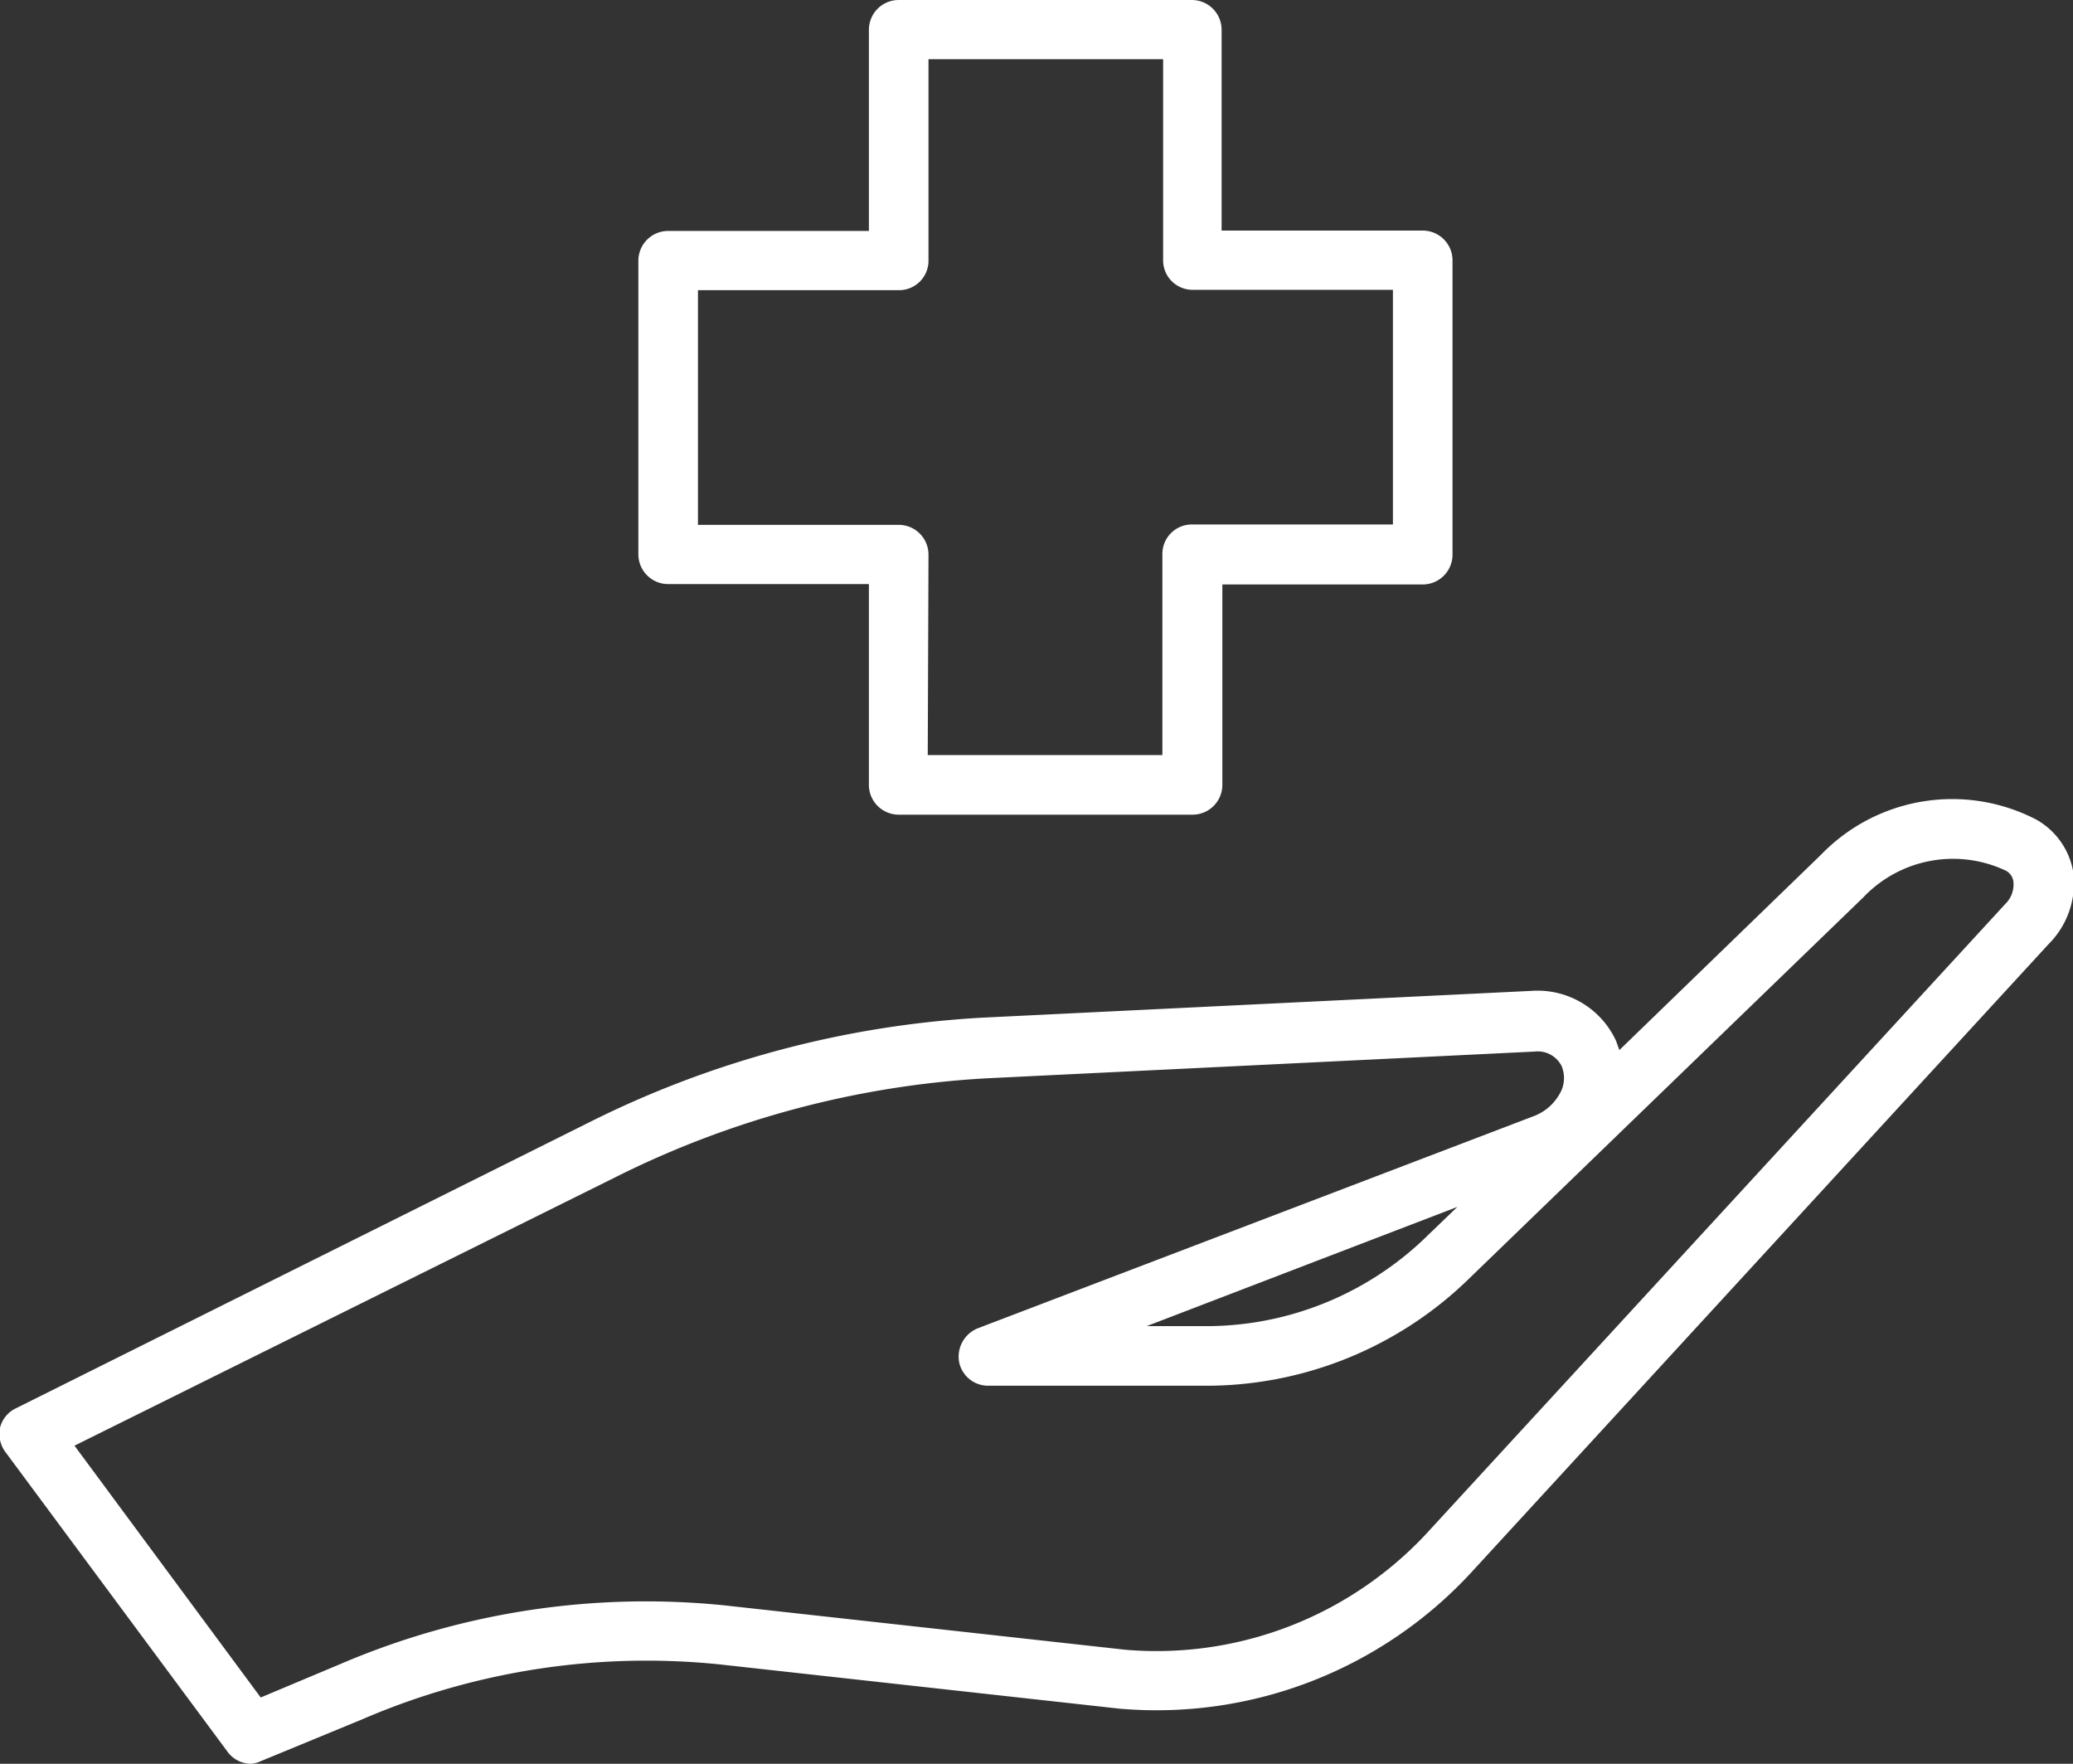 <svg xmlns="http://www.w3.org/2000/svg" viewBox="0 0 55.66 47.35"><rect x="0" y="0" width="55.66" height="47.35" fill="#333333" stroke="none"/><defs><style>.cls-1{fill:#fff;}</style></defs><g id="レイヤー_2" data-name="レイヤー 2"><g id="レイヤー_1-2" data-name="レイヤー 1"><path class="cls-1" d="M6.73,47.35A.79.79,0,0,1,6.09,47L.16,39A.82.82,0,0,1,0,38.33a.79.79,0,0,1,.42-.52l15.38-7.67a26.89,26.89,0,0,1,10.57-2.82l14.76-.72a2.32,2.32,0,0,1,2.26,1.34l.09.25,5.42-5.25A4.9,4.9,0,0,1,54.67,22a2,2,0,0,1,1,1.43A2.32,2.32,0,0,1,55,25.35L39.58,42.13a11.5,11.5,0,0,1-9.52,3.74L19.31,44.68a19.28,19.28,0,0,0-9.57,1.47L7,47.28A.7.7,0,0,1,6.73,47.35ZM2,38.81l5,6.76,2.12-.89A20.83,20.83,0,0,1,19.48,43.1l10.75,1.19a9.91,9.91,0,0,0,8.18-3.24h0L53.84,24.27a.73.73,0,0,0,.22-.6.39.39,0,0,0-.19-.29,3.32,3.32,0,0,0-3.84.71L39.46,34.31a10.11,10.11,0,0,1-6.94,2.89h-.06l-5.93,0a.79.79,0,0,1-.78-.65.82.82,0,0,1,.5-.89l14.94-5.7a1.34,1.34,0,0,0,.74-.7.84.84,0,0,0,0-.64.72.72,0,0,0-.73-.39l-14.75.72a25.4,25.4,0,0,0-9.94,2.66ZM30.79,35.6h1.73a8.49,8.49,0,0,0,5.83-2.45l.78-.75Z"/><path class="cls-1" d="M32,21.87H24.13a.8.8,0,0,1-.8-.8V15.68H17.94a.8.8,0,0,1-.8-.8V7a.8.8,0,0,1,.8-.8h5.39V.8a.8.8,0,0,1,.8-.8H32a.8.8,0,0,1,.8.8V6.19h5.39A.8.8,0,0,1,39,7v7.89a.8.8,0,0,1-.8.8H32.82v5.39A.8.8,0,0,1,32,21.87Zm-7.09-1.6h6.3V14.88a.79.79,0,0,1,.79-.8h5.4V7.78H32A.79.79,0,0,1,31.23,7V1.59h-6.3V7a.79.79,0,0,1-.8.79H18.74v6.3h5.39a.8.8,0,0,1,.8.8Z"/></g></g></svg>